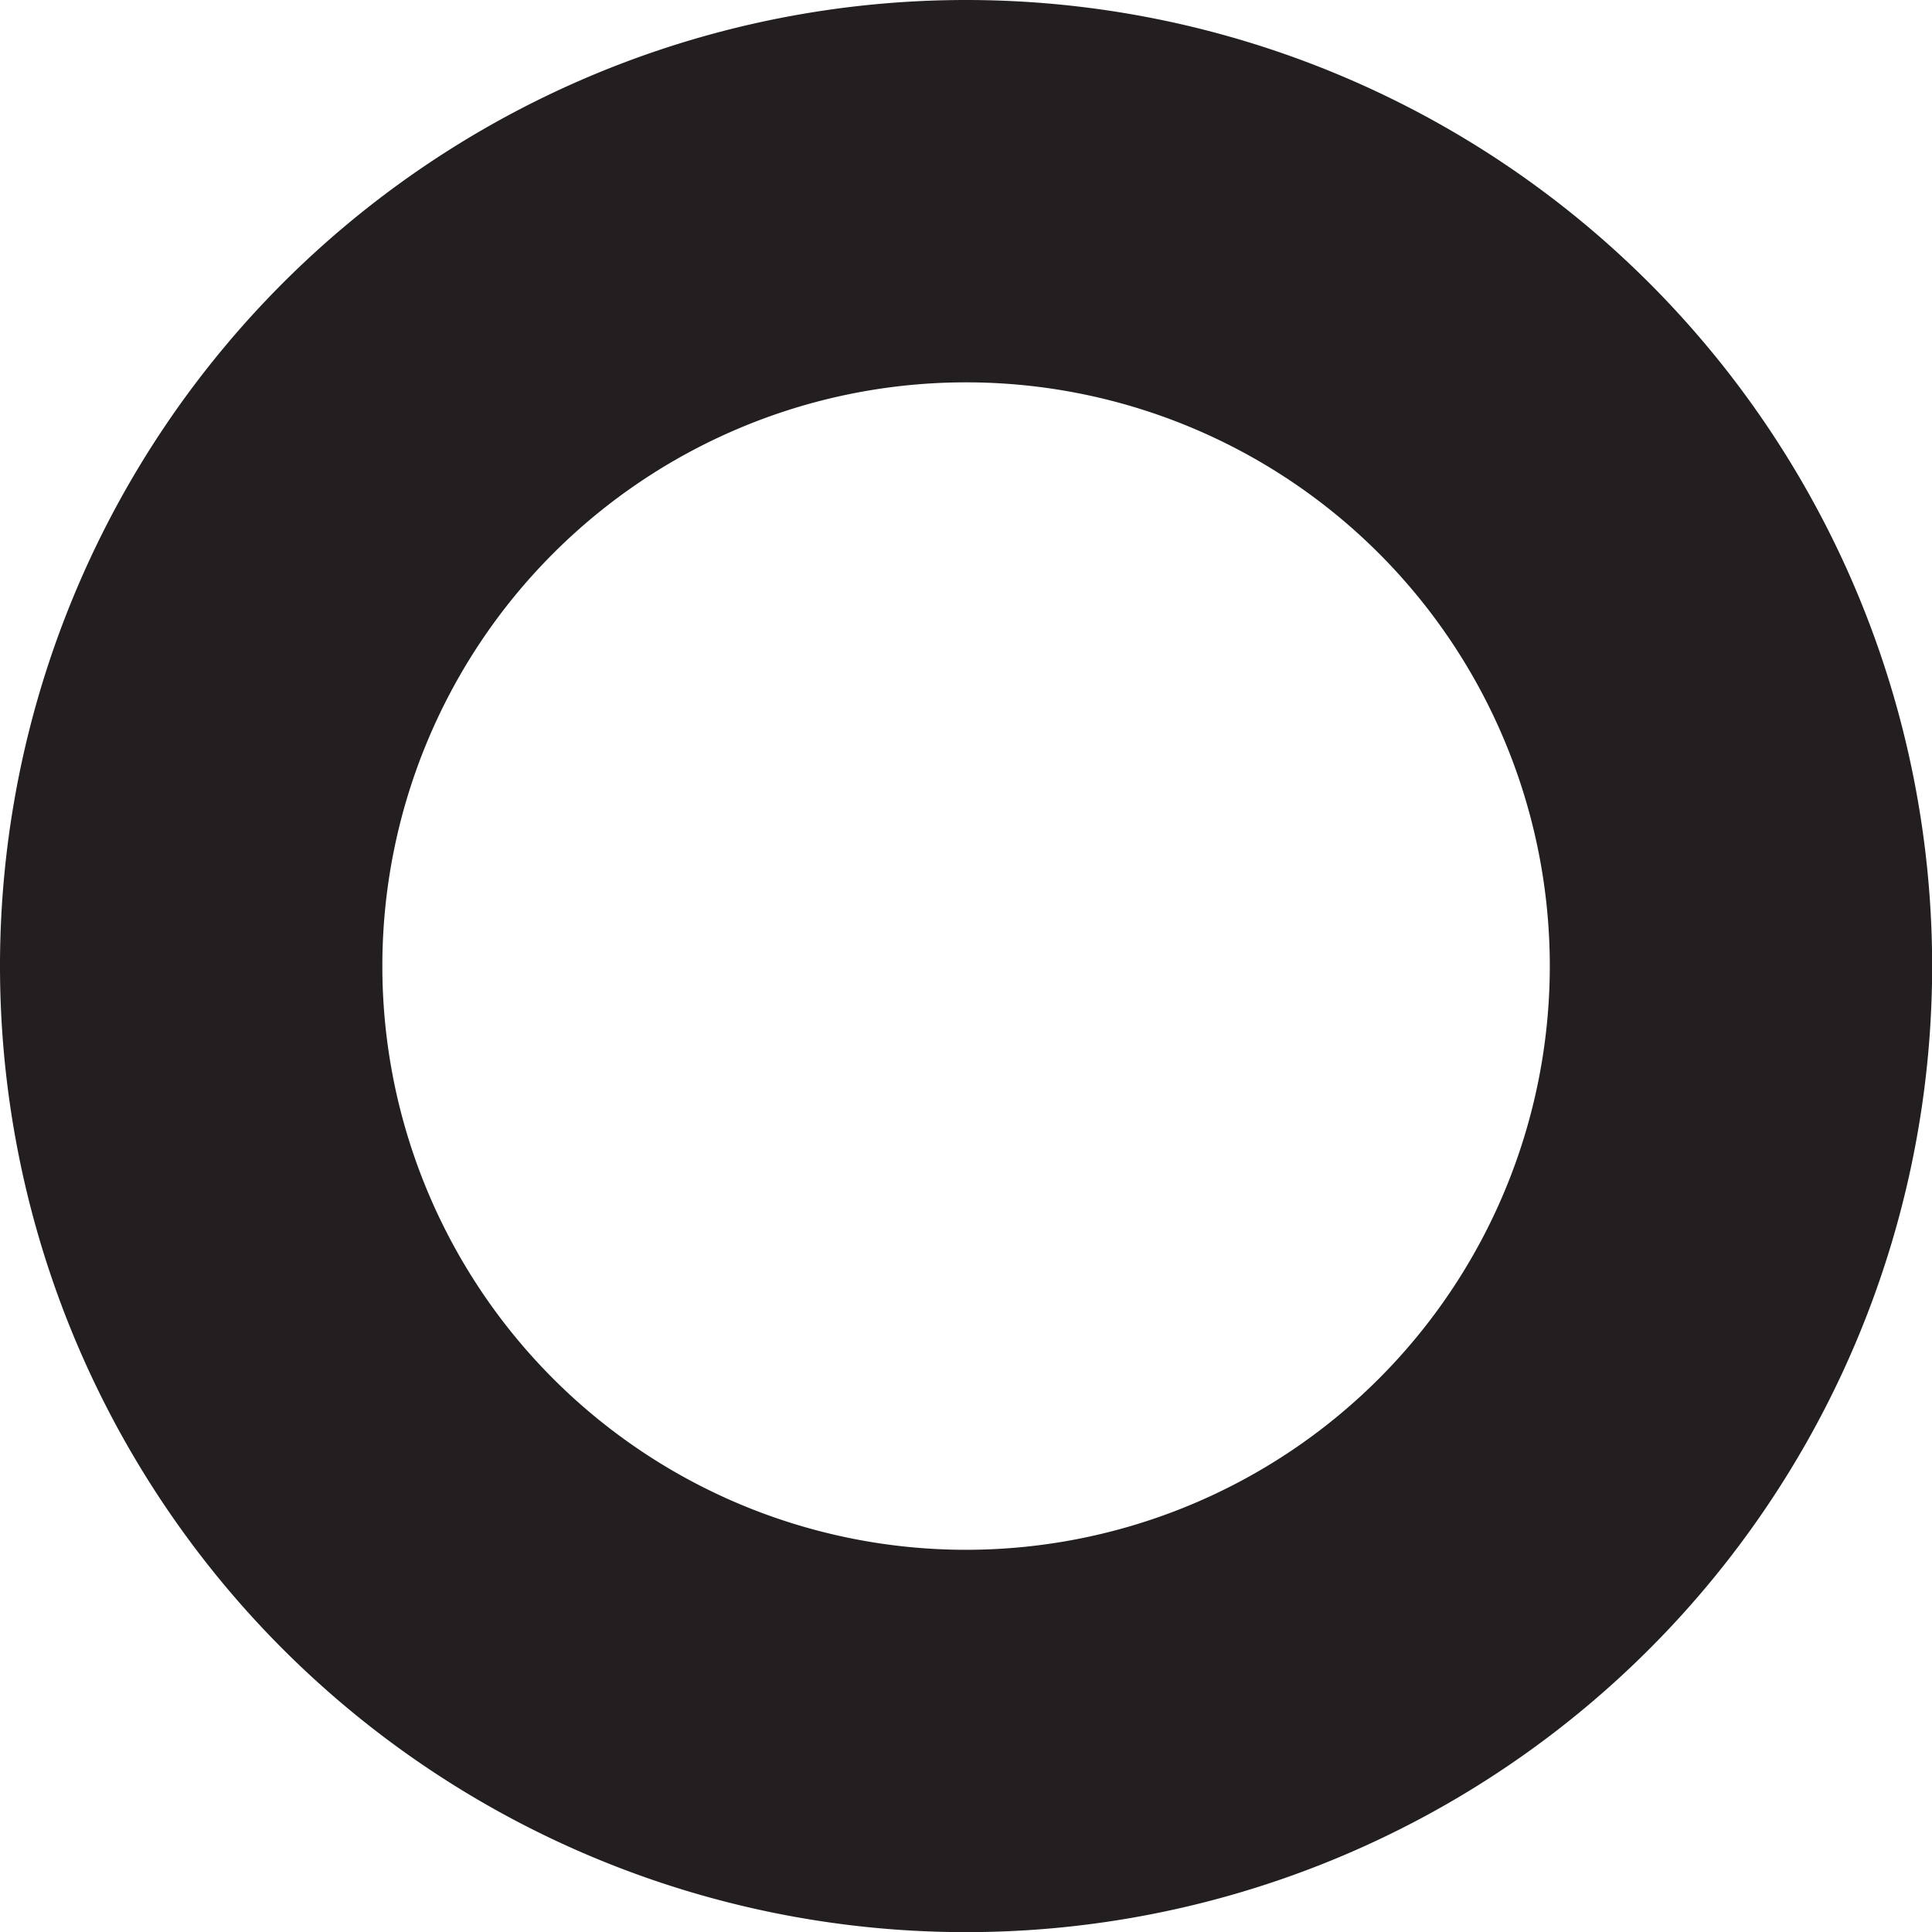 <svg id="Layer_1" data-name="Layer 1" xmlns="http://www.w3.org/2000/svg" viewBox="0 0 132.59 132.59"><defs><style>.cls-1{fill:#231f20;}</style></defs><title>logo_construction</title><path class="cls-1" d="M66.3,0a66.3,66.3,0,1,0,66.3,66.3A66.3,66.3,0,0,0,66.3,0Zm0,106.36A40.06,40.06,0,1,1,106.36,66.3,40.07,40.07,0,0,1,66.3,106.36Z"/></svg>